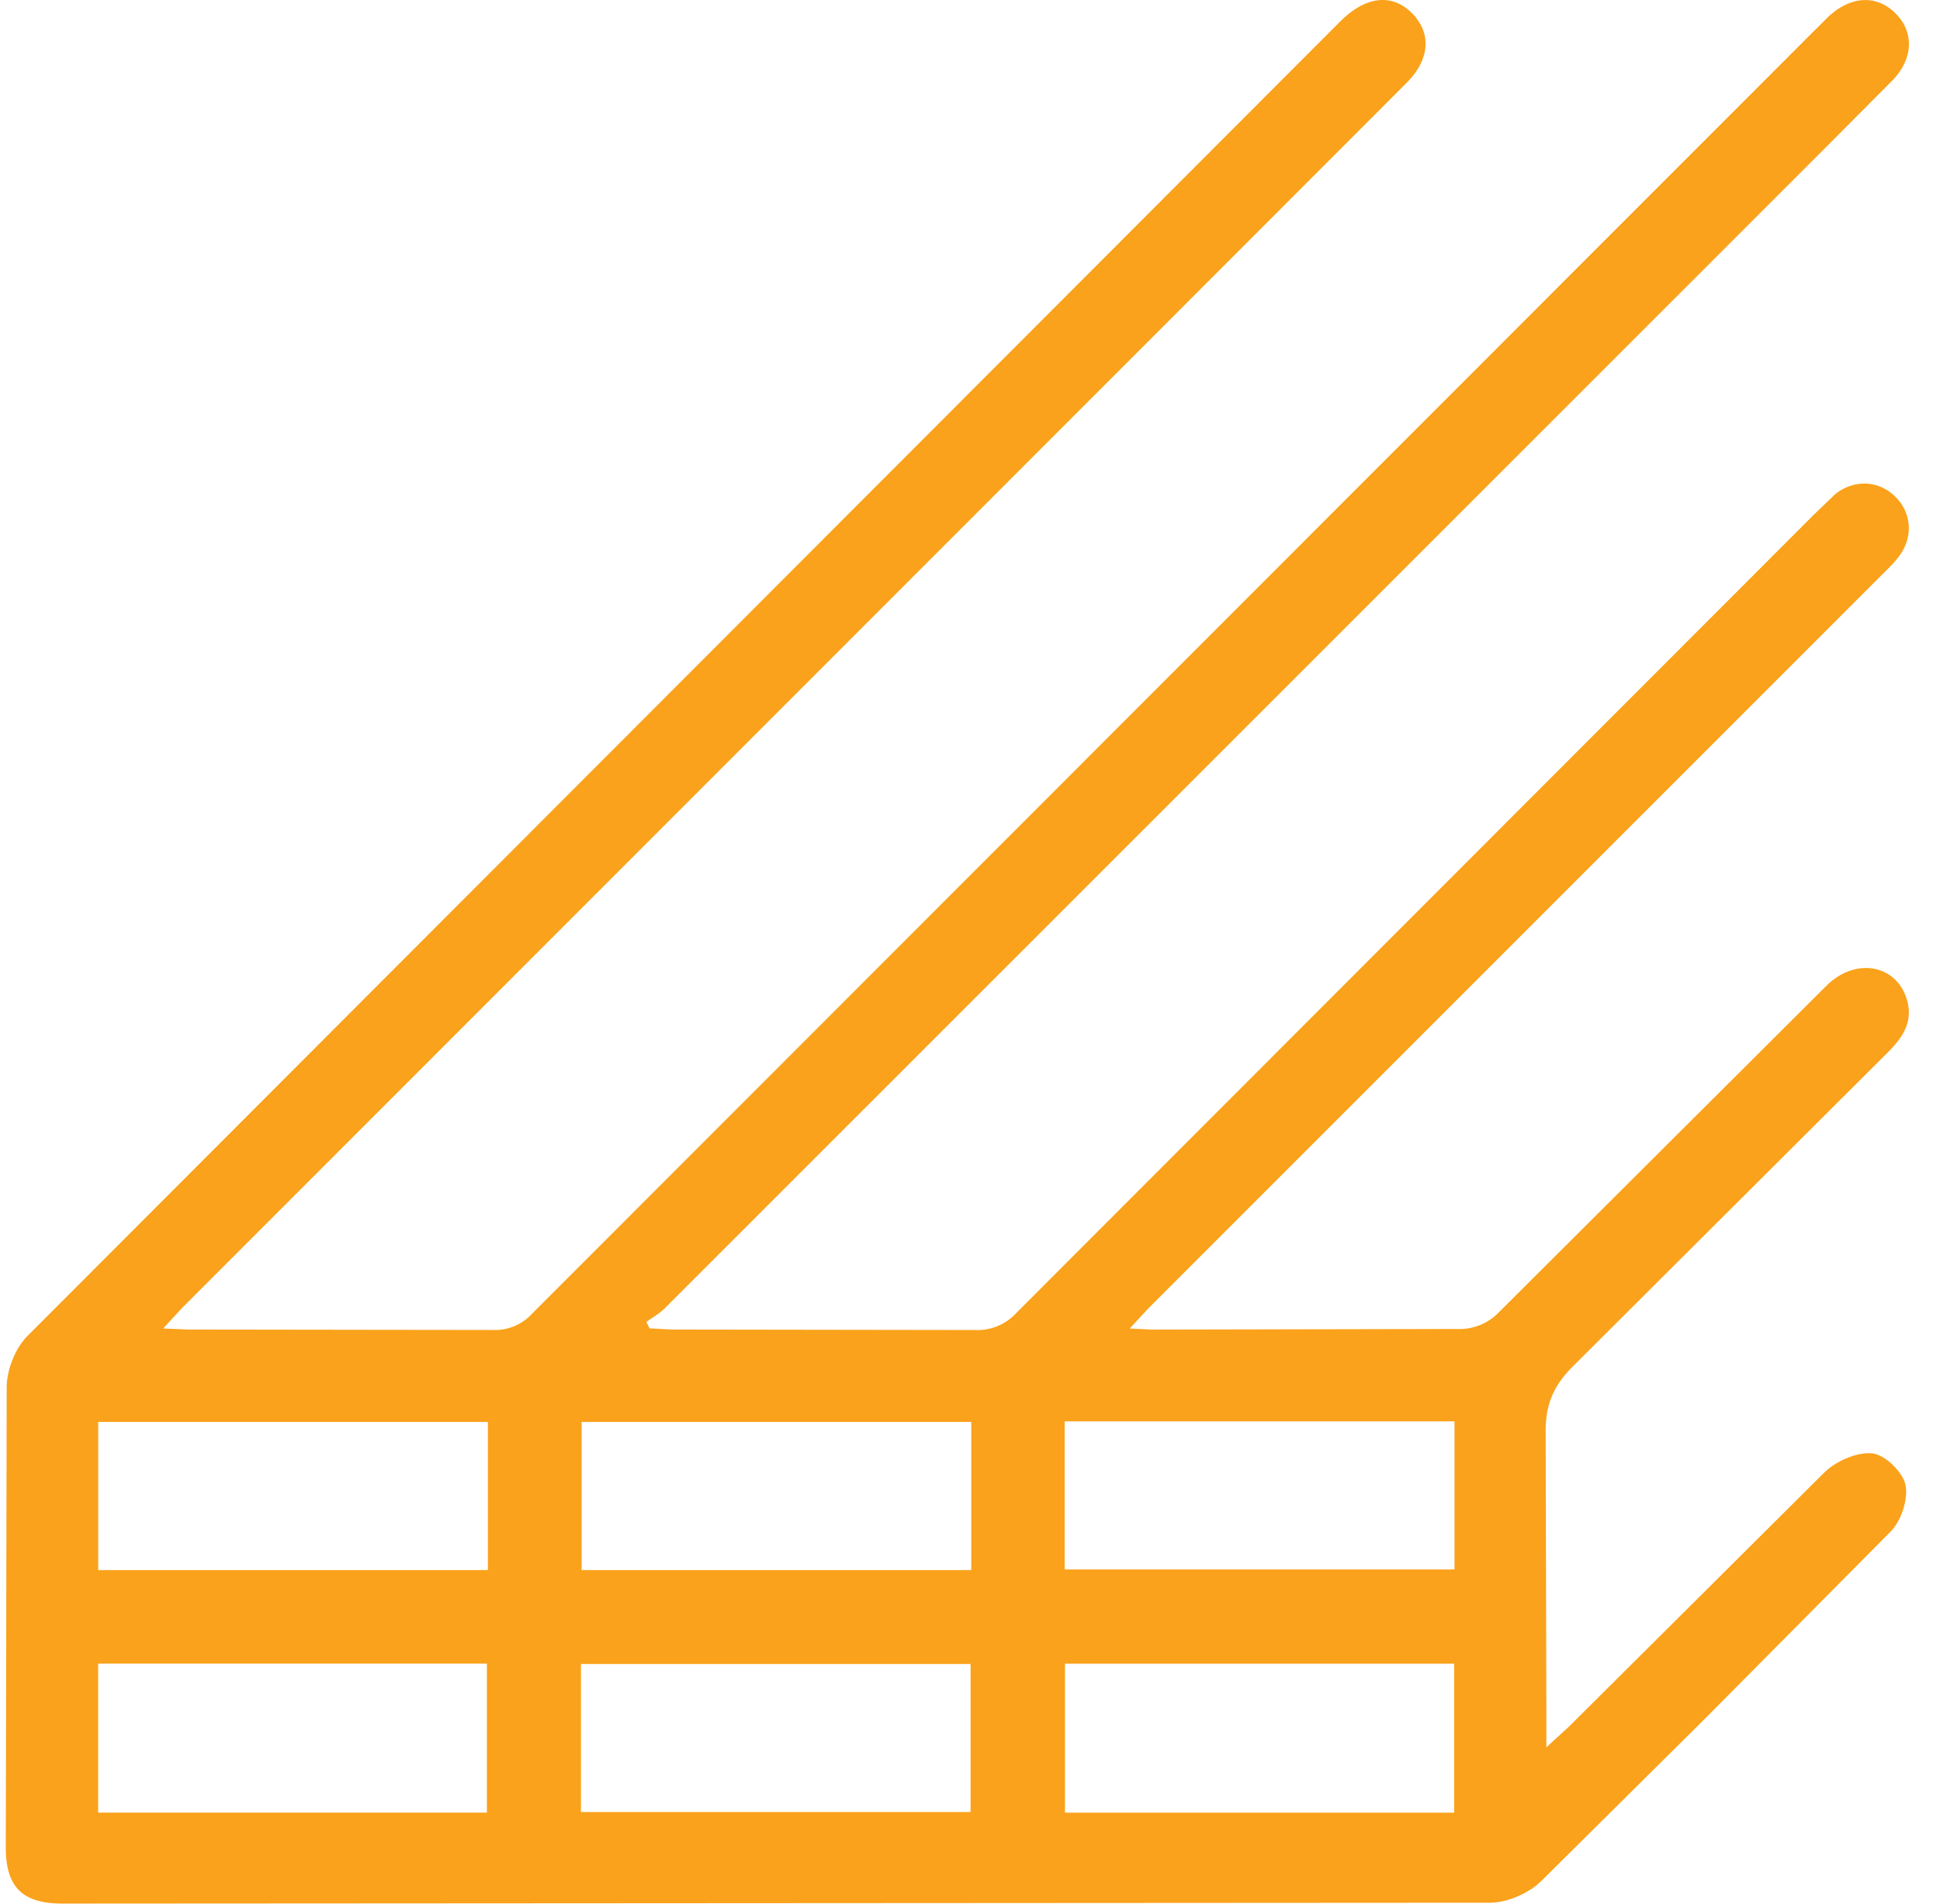 <svg xmlns="http://www.w3.org/2000/svg" width="53" height="52" fill="none" xmlns:v="https://vecta.io/nano"><g clip-path="url(#A)"><path d="M4.457 36.284l.688.03 8.321.011a1.37 1.37 0 0 0 1.076-.451L49.502.902l.439-.437c.612-.576 1.315-.618 1.834-.11s.505 1.238-.067 1.834L49.67 4.236 18.157 35.737c-.144.144-.332.246-.498.369l.087.175.633.033 8.252.012a1.44 1.44 0 0 0 1.138-.469l21.779-21.794.594-.571c.524-.407 1.179-.371 1.629.066s.508 1.094.117 1.627c-.147.202-.336.374-.514.553L31.388 35.72l-.525.565.619.03 8.459-.017a1.49 1.49 0 0 0 .942-.391l9.012-8.981c.812-.808 1.96-.575 2.216.435.148.586-.156 1.001-.547 1.393l-8.571 8.543c-.553.542-.78 1.074-.766 1.85l.019 7.771v.806l.624-.572 6.972-6.936c.321-.311.885-.561 1.306-.52.344.034.831.504.907.854.084.385-.109.974-.393 1.271l-5.086 5.124-4.491 4.453c-.343.323-.915.57-1.381.571l-38.996.023c-1.096 0-1.549-.448-1.55-1.534l.025-12.583c.006-.469.237-1.054.565-1.384L36.615.586c.706-.706 1.435-.774 1.98-.205.516.539.466 1.248-.168 1.883L30.99 9.705 4.978 35.72l-.521.564zm8.871 2.553H2.683v4.047h10.646v-4.047zm13.206 0H15.889v4.047h10.646v-4.047zm2.552-.015v4.044h10.65v-4.044h-10.65zM13.302 49.507v-4.069H2.681v4.069h10.621zm13.214-.015v-4.044H15.871v4.044h10.646zm13.211.017V45.44H29.095v4.069h10.634z" fill="#faa21b"/></g><defs><clipPath id="A"><path fill="#fff" transform="translate(.15)" d="M0 0h52v51.994H0z"/></clipPath></defs></svg>